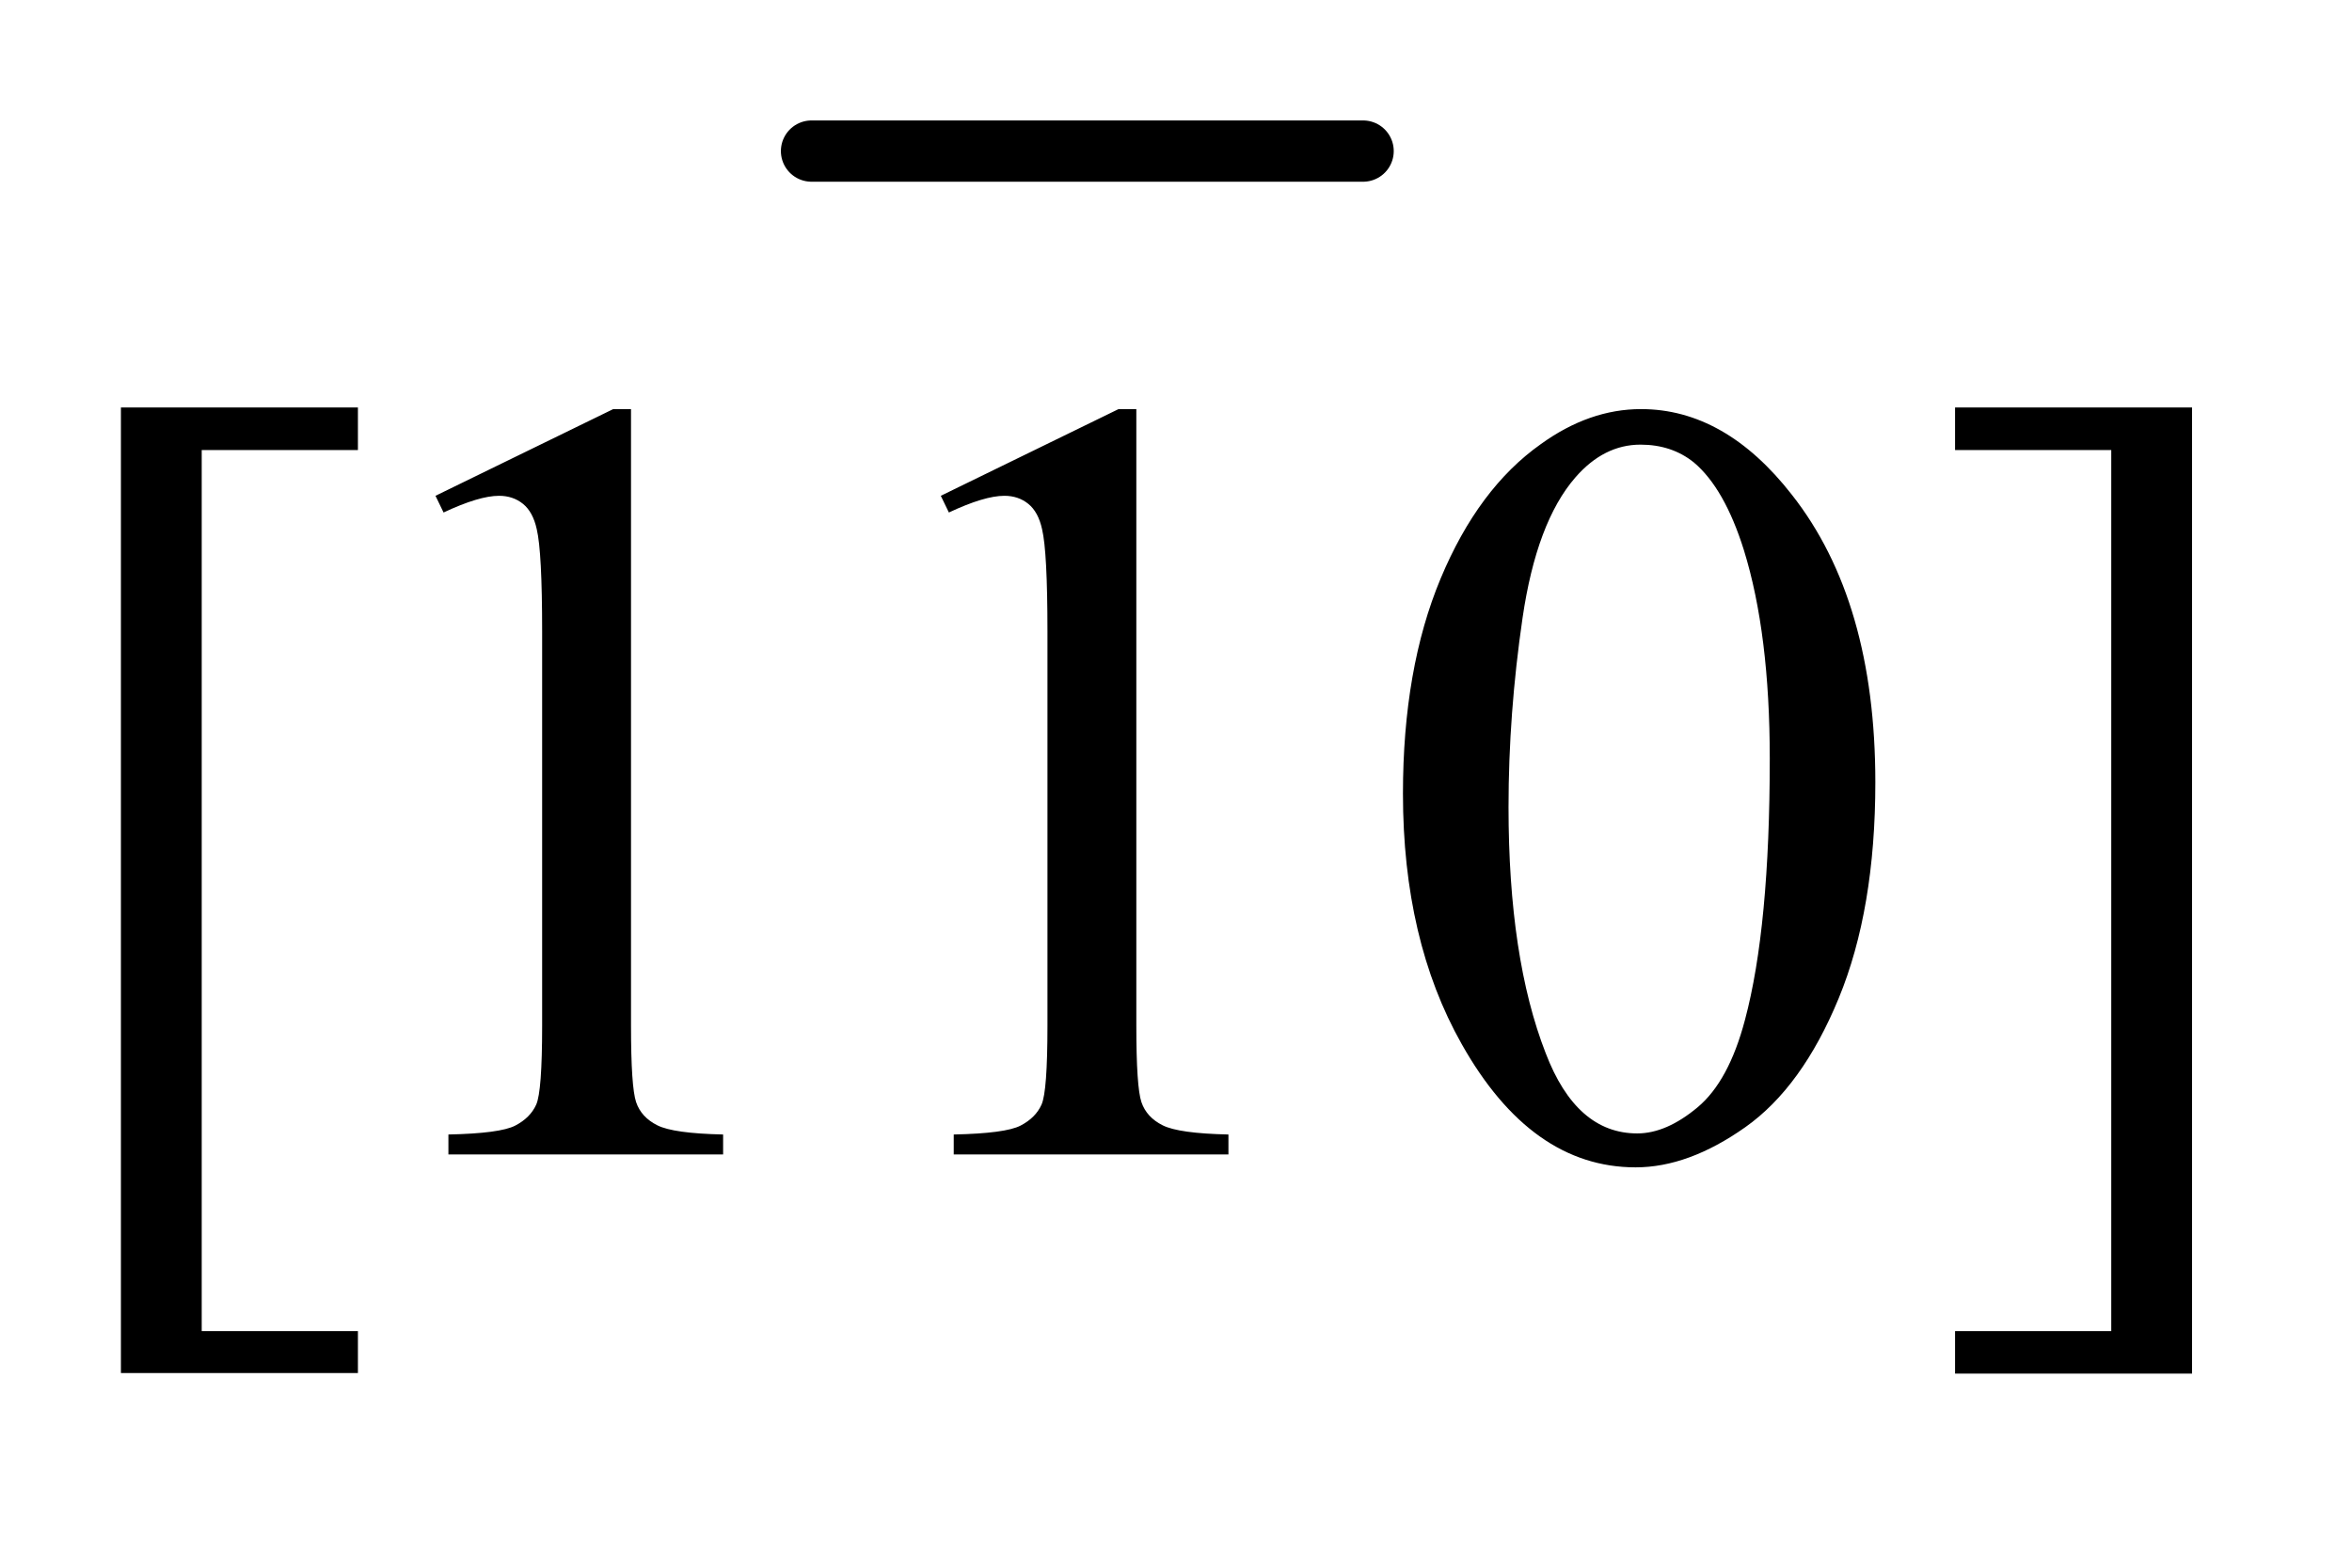 <?xml version="1.0" encoding="UTF-8"?>
<!DOCTYPE svg PUBLIC '-//W3C//DTD SVG 1.0//EN'
          'http://www.w3.org/TR/2001/REC-SVG-20010904/DTD/svg10.dtd'>
<svg stroke-dasharray="none" shape-rendering="auto" xmlns="http://www.w3.org/2000/svg" font-family="'Dialog'" text-rendering="auto" width="30" fill-opacity="1" color-interpolation="auto" color-rendering="auto" preserveAspectRatio="xMidYMid meet" font-size="12px" viewBox="0 0 30 20" fill="black" xmlns:xlink="http://www.w3.org/1999/xlink" stroke="black" image-rendering="auto" stroke-miterlimit="10" stroke-linecap="square" stroke-linejoin="miter" font-style="normal" stroke-width="1" height="20" stroke-dashoffset="0" font-weight="normal" stroke-opacity="1"
><!--Generated by the Batik Graphics2D SVG Generator--><defs id="genericDefs"
  /><g
  ><defs id="defs1"
    ><clipPath clipPathUnits="userSpaceOnUse" id="clipPath1"
      ><path d="M2.391 1.567 L21.262 1.567 L21.262 13.809 L2.391 13.809 L2.391 1.567 Z"
      /></clipPath
      ><clipPath clipPathUnits="userSpaceOnUse" id="clipPath2"
      ><path d="M2.391 1.567 L2.391 13.809 L21.262 13.809 L21.262 1.567 Z"
      /></clipPath
      ><clipPath clipPathUnits="userSpaceOnUse" id="clipPath3"
      ><path d="M76.647 50.051 L76.647 441.183 L681.473 441.183 L681.473 50.051 Z"
      /></clipPath
    ></defs
    ><g stroke-width="16" transform="scale(1.576,1.576) translate(-2.391,-1.567) matrix(0.031,0,0,0.031,0,0)" stroke-linejoin="round" stroke-linecap="round"
    ><line y2="90" fill="none" x1="289" clip-path="url(#clipPath3)" x2="433" y1="90"
    /></g
    ><g transform="scale(1.576,1.576) translate(-2.391,-1.567) matrix(0.031,0,0,0.031,0,0)"
    ><path d="M170.573 409.094 L108.698 409.094 L108.698 156.953 L170.573 156.953 L170.573 168.062 L129.792 168.062 L129.792 398.125 L170.573 398.125 ZM190.823 180.016 L237.23 157.375 L241.87 157.375 L241.87 318.391 C241.87 329.078 242.315 335.734 243.206 338.359 C244.097 340.984 245.948 343 248.761 344.406 C251.573 345.812 257.292 346.609 265.917 346.797 L265.917 352 L194.198 352 L194.198 346.797 C203.198 346.609 209.011 345.836 211.636 344.477 C214.261 343.117 216.089 341.289 217.12 338.992 C218.151 336.695 218.667 329.828 218.667 318.391 L218.667 215.453 C218.667 201.578 218.198 192.672 217.261 188.734 C216.605 185.734 215.409 183.531 213.675 182.125 C211.94 180.719 209.855 180.016 207.417 180.016 C203.948 180.016 199.12 181.469 192.933 184.375 ZM322.75 180.016 L369.156 157.375 L373.797 157.375 L373.797 318.391 C373.797 329.078 374.242 335.734 375.133 338.359 C376.023 340.984 377.875 343 380.688 344.406 C383.5 345.812 389.219 346.609 397.844 346.797 L397.844 352 L326.125 352 L326.125 346.797 C335.125 346.609 340.938 345.836 343.562 344.477 C346.188 343.117 348.016 341.289 349.047 338.992 C350.078 336.695 350.594 329.828 350.594 318.391 L350.594 215.453 C350.594 201.578 350.125 192.672 349.188 188.734 C348.531 185.734 347.336 183.531 345.602 182.125 C343.867 180.719 341.781 180.016 339.344 180.016 C335.875 180.016 331.047 181.469 324.859 184.375 ZM443.406 257.781 C443.406 236.031 446.688 217.305 453.25 201.602 C459.812 185.899 468.531 174.203 479.406 166.516 C487.844 160.422 496.562 157.375 505.562 157.375 C520.188 157.375 533.312 164.828 544.938 179.734 C559.469 198.203 566.734 223.234 566.734 254.828 C566.734 276.953 563.547 295.75 557.172 311.219 C550.797 326.688 542.664 337.914 532.773 344.898 C522.883 351.883 513.344 355.375 504.156 355.375 C485.969 355.375 470.828 344.641 458.734 323.172 C448.516 305.078 443.406 283.281 443.406 257.781 ZM470.969 261.297 C470.969 287.547 474.203 308.969 480.672 325.562 C486.016 339.531 493.984 346.516 504.578 346.516 C509.641 346.516 514.891 344.242 520.328 339.695 C525.766 335.148 529.891 327.531 532.703 316.844 C537.016 300.719 539.172 277.984 539.172 248.641 C539.172 226.891 536.922 208.75 532.422 194.219 C529.047 183.438 524.688 175.797 519.344 171.297 C515.5 168.203 510.859 166.656 505.422 166.656 C499.047 166.656 493.375 169.516 488.406 175.234 C481.656 183.016 477.062 195.25 474.625 211.938 C472.188 228.625 470.969 245.078 470.969 261.297 ZM587.547 156.953 L649.422 156.953 L649.422 409.234 L587.547 409.234 L587.547 398.125 L628.328 398.125 L628.328 168.062 L587.547 168.062 Z" stroke="none" clip-path="url(#clipPath3)"
    /></g
  ></g
></svg
>
